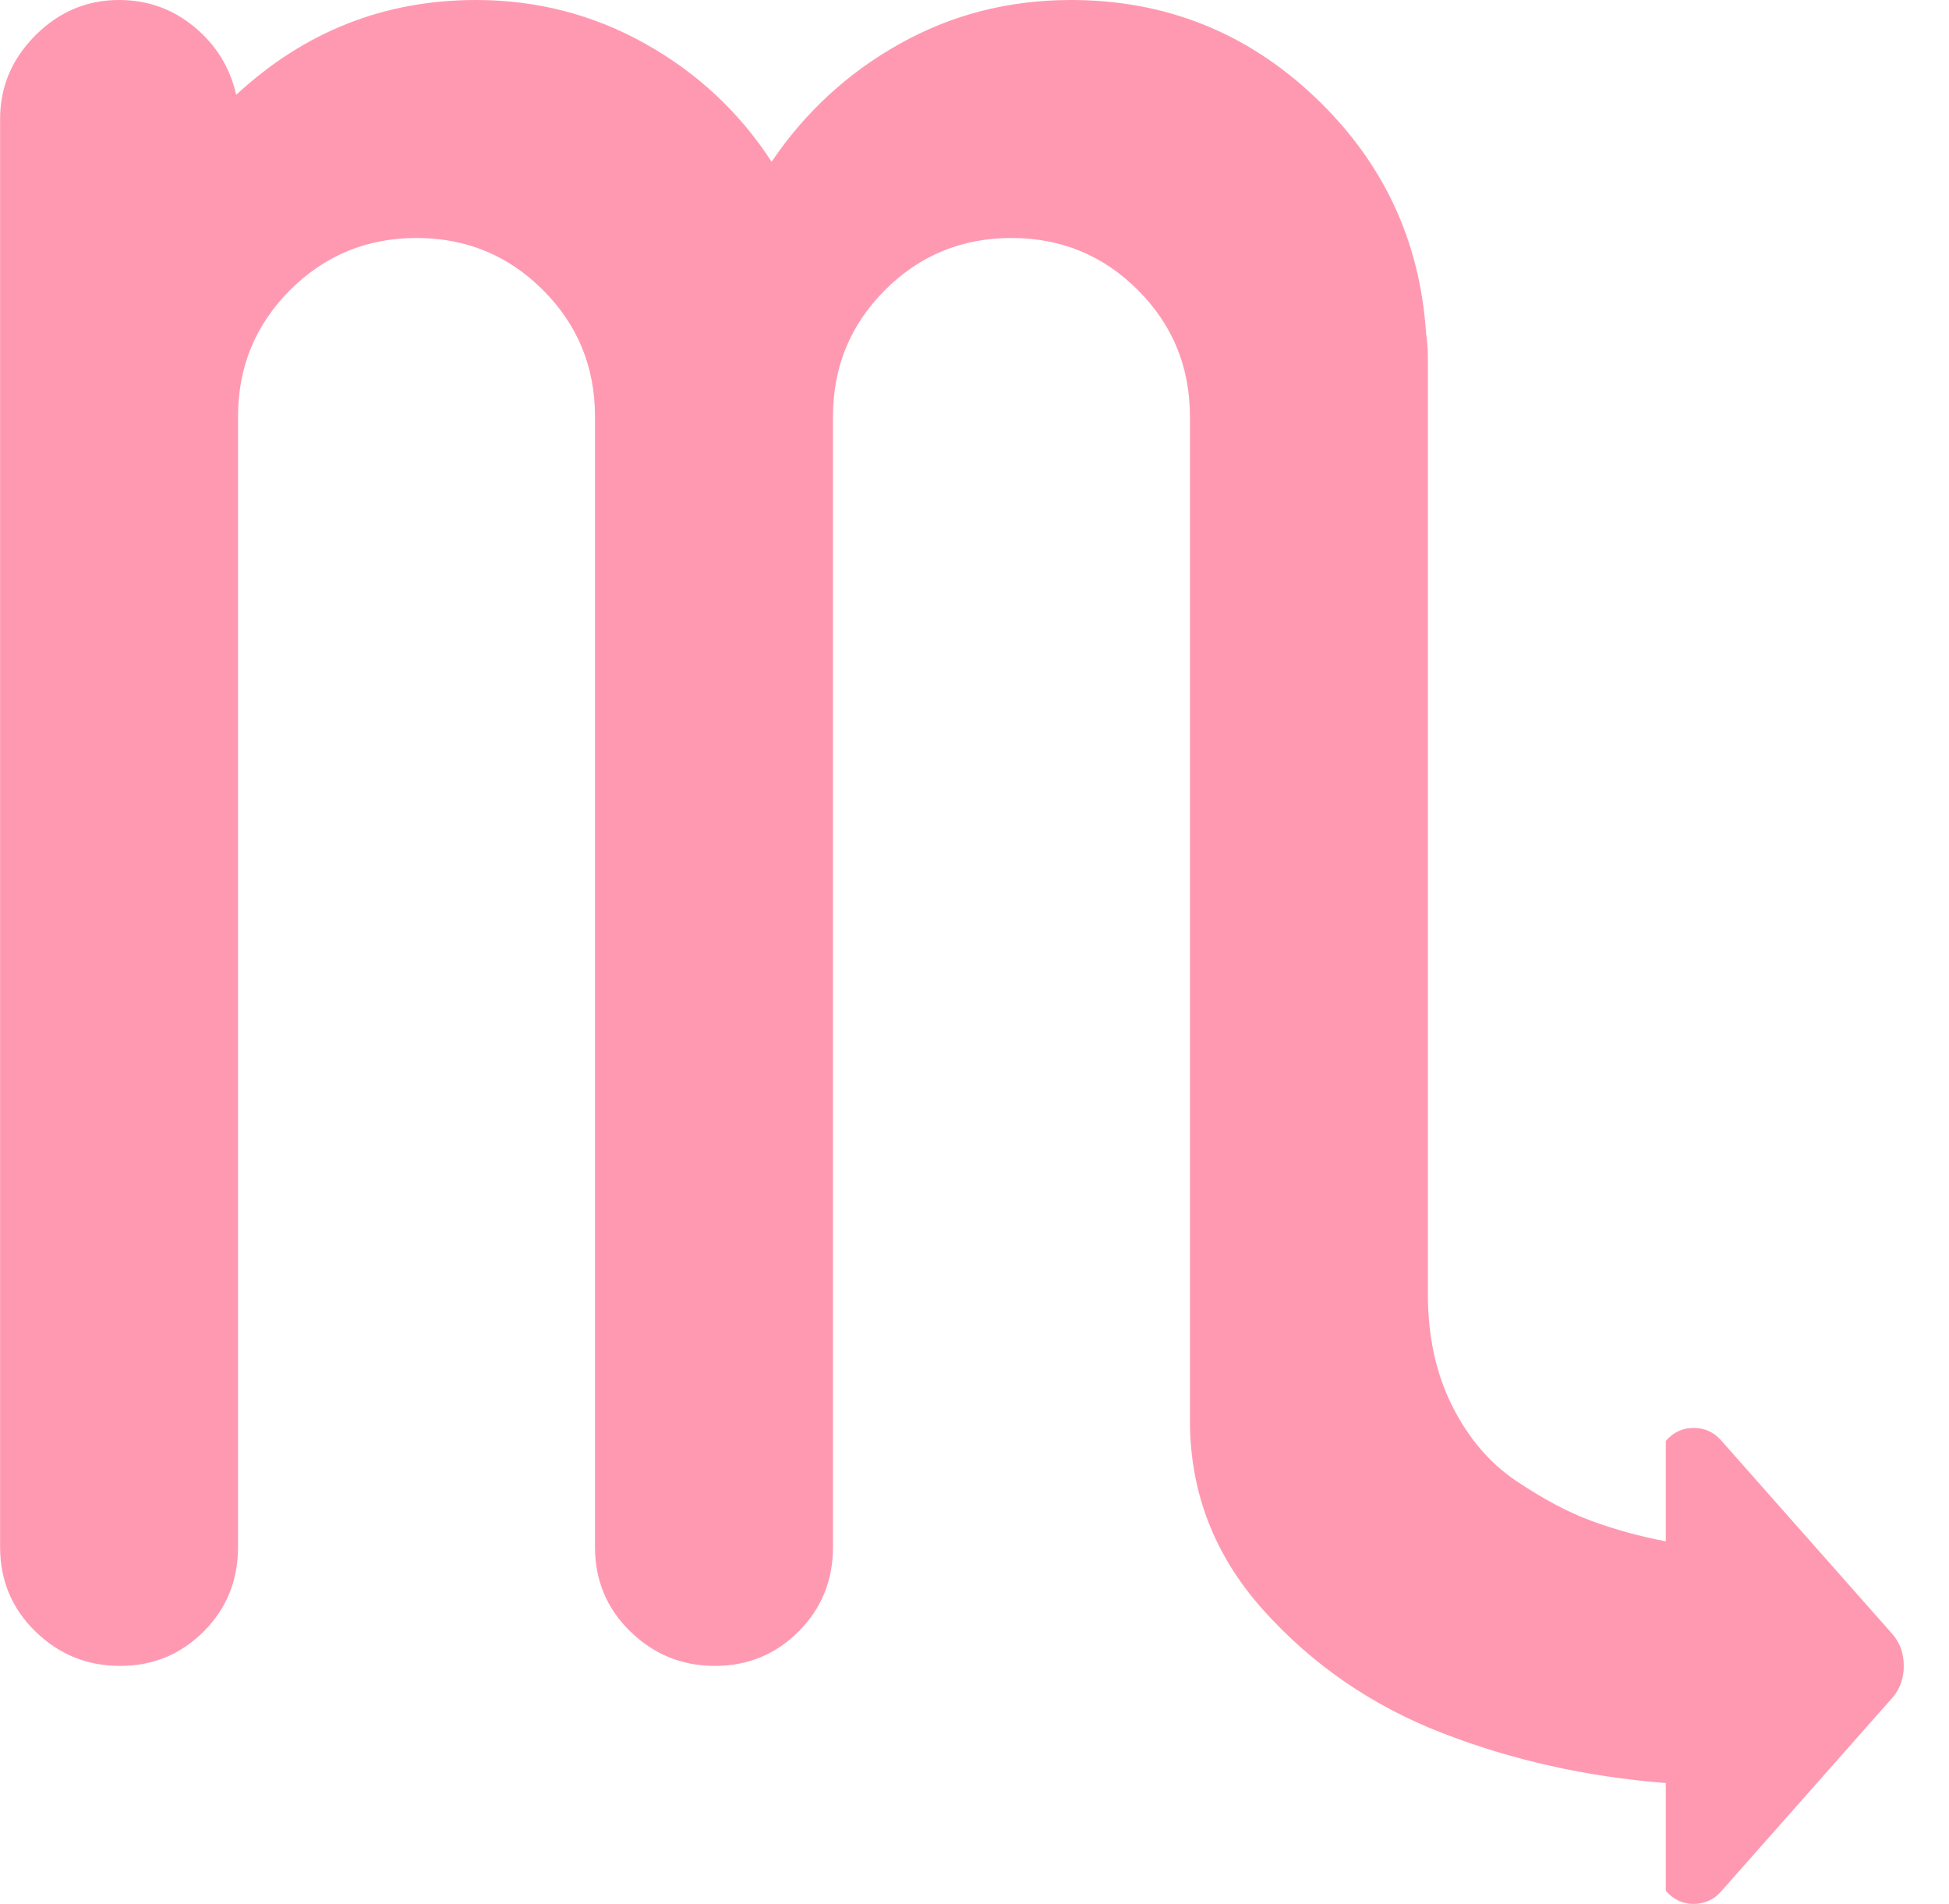 <svg width="43" height="42" viewBox="0 0 43 42" fill="none" xmlns="http://www.w3.org/2000/svg">
<path d="M41.756 37.447L37.983 41.713C37.819 41.904 37.614 42 37.368 42C37.122 42 36.917 41.904 36.752 41.713V39.334C35.002 39.197 33.355 38.828 31.81 38.227C30.265 37.625 28.953 36.723 27.873 35.52C26.793 34.316 26.253 32.922 26.253 31.336V9.188C26.253 8.094 25.87 7.164 25.104 6.398C24.338 5.633 23.409 5.25 22.315 5.25C21.221 5.25 20.292 5.633 19.526 6.398C18.76 7.164 18.378 8.094 18.378 9.188V34.125C18.378 34.863 18.125 35.485 17.619 35.991C17.113 36.497 16.498 36.75 15.773 36.75C15.048 36.75 14.426 36.497 13.907 35.991C13.387 35.485 13.127 34.863 13.127 34.125V9.188C13.127 8.094 12.745 7.164 11.979 6.398C11.213 5.633 10.284 5.25 9.19 5.25C8.096 5.25 7.167 5.633 6.401 6.398C5.635 7.164 5.252 8.094 5.252 9.188V34.125C5.252 34.863 5 35.485 4.494 35.991C3.988 36.497 3.373 36.75 2.648 36.75C1.923 36.75 1.301 36.497 0.782 35.991C0.262 35.485 0.002 34.863 0.002 34.125V2.625C0.002 1.914 0.262 1.299 0.782 0.779C1.301 0.26 1.917 0 2.627 0C3.256 0 3.81 0.198 4.289 0.595C4.767 0.991 5.075 1.49 5.211 2.092C6.715 0.697 8.479 0 10.502 0C11.842 0 13.086 0.321 14.235 0.964C15.383 1.606 16.313 2.475 17.024 3.568C17.762 2.475 18.706 1.606 19.854 0.964C21.003 0.321 22.26 0 23.628 0C25.706 0 27.497 0.711 29.001 2.133C30.505 3.555 31.325 5.291 31.462 7.342C31.489 7.533 31.503 7.711 31.503 7.875V28.547C31.503 29.477 31.68 30.297 32.036 31.008C32.391 31.719 32.863 32.273 33.451 32.669C34.039 33.065 34.592 33.359 35.112 33.551C35.631 33.742 36.178 33.893 36.752 34.002V31.787C36.917 31.596 37.122 31.5 37.368 31.5C37.614 31.5 37.819 31.596 37.983 31.787L41.756 36.053C41.92 36.244 42.002 36.477 42.002 36.75C42.002 37.023 41.92 37.256 41.756 37.447Z" fill="#FF99B1"/>
</svg>
